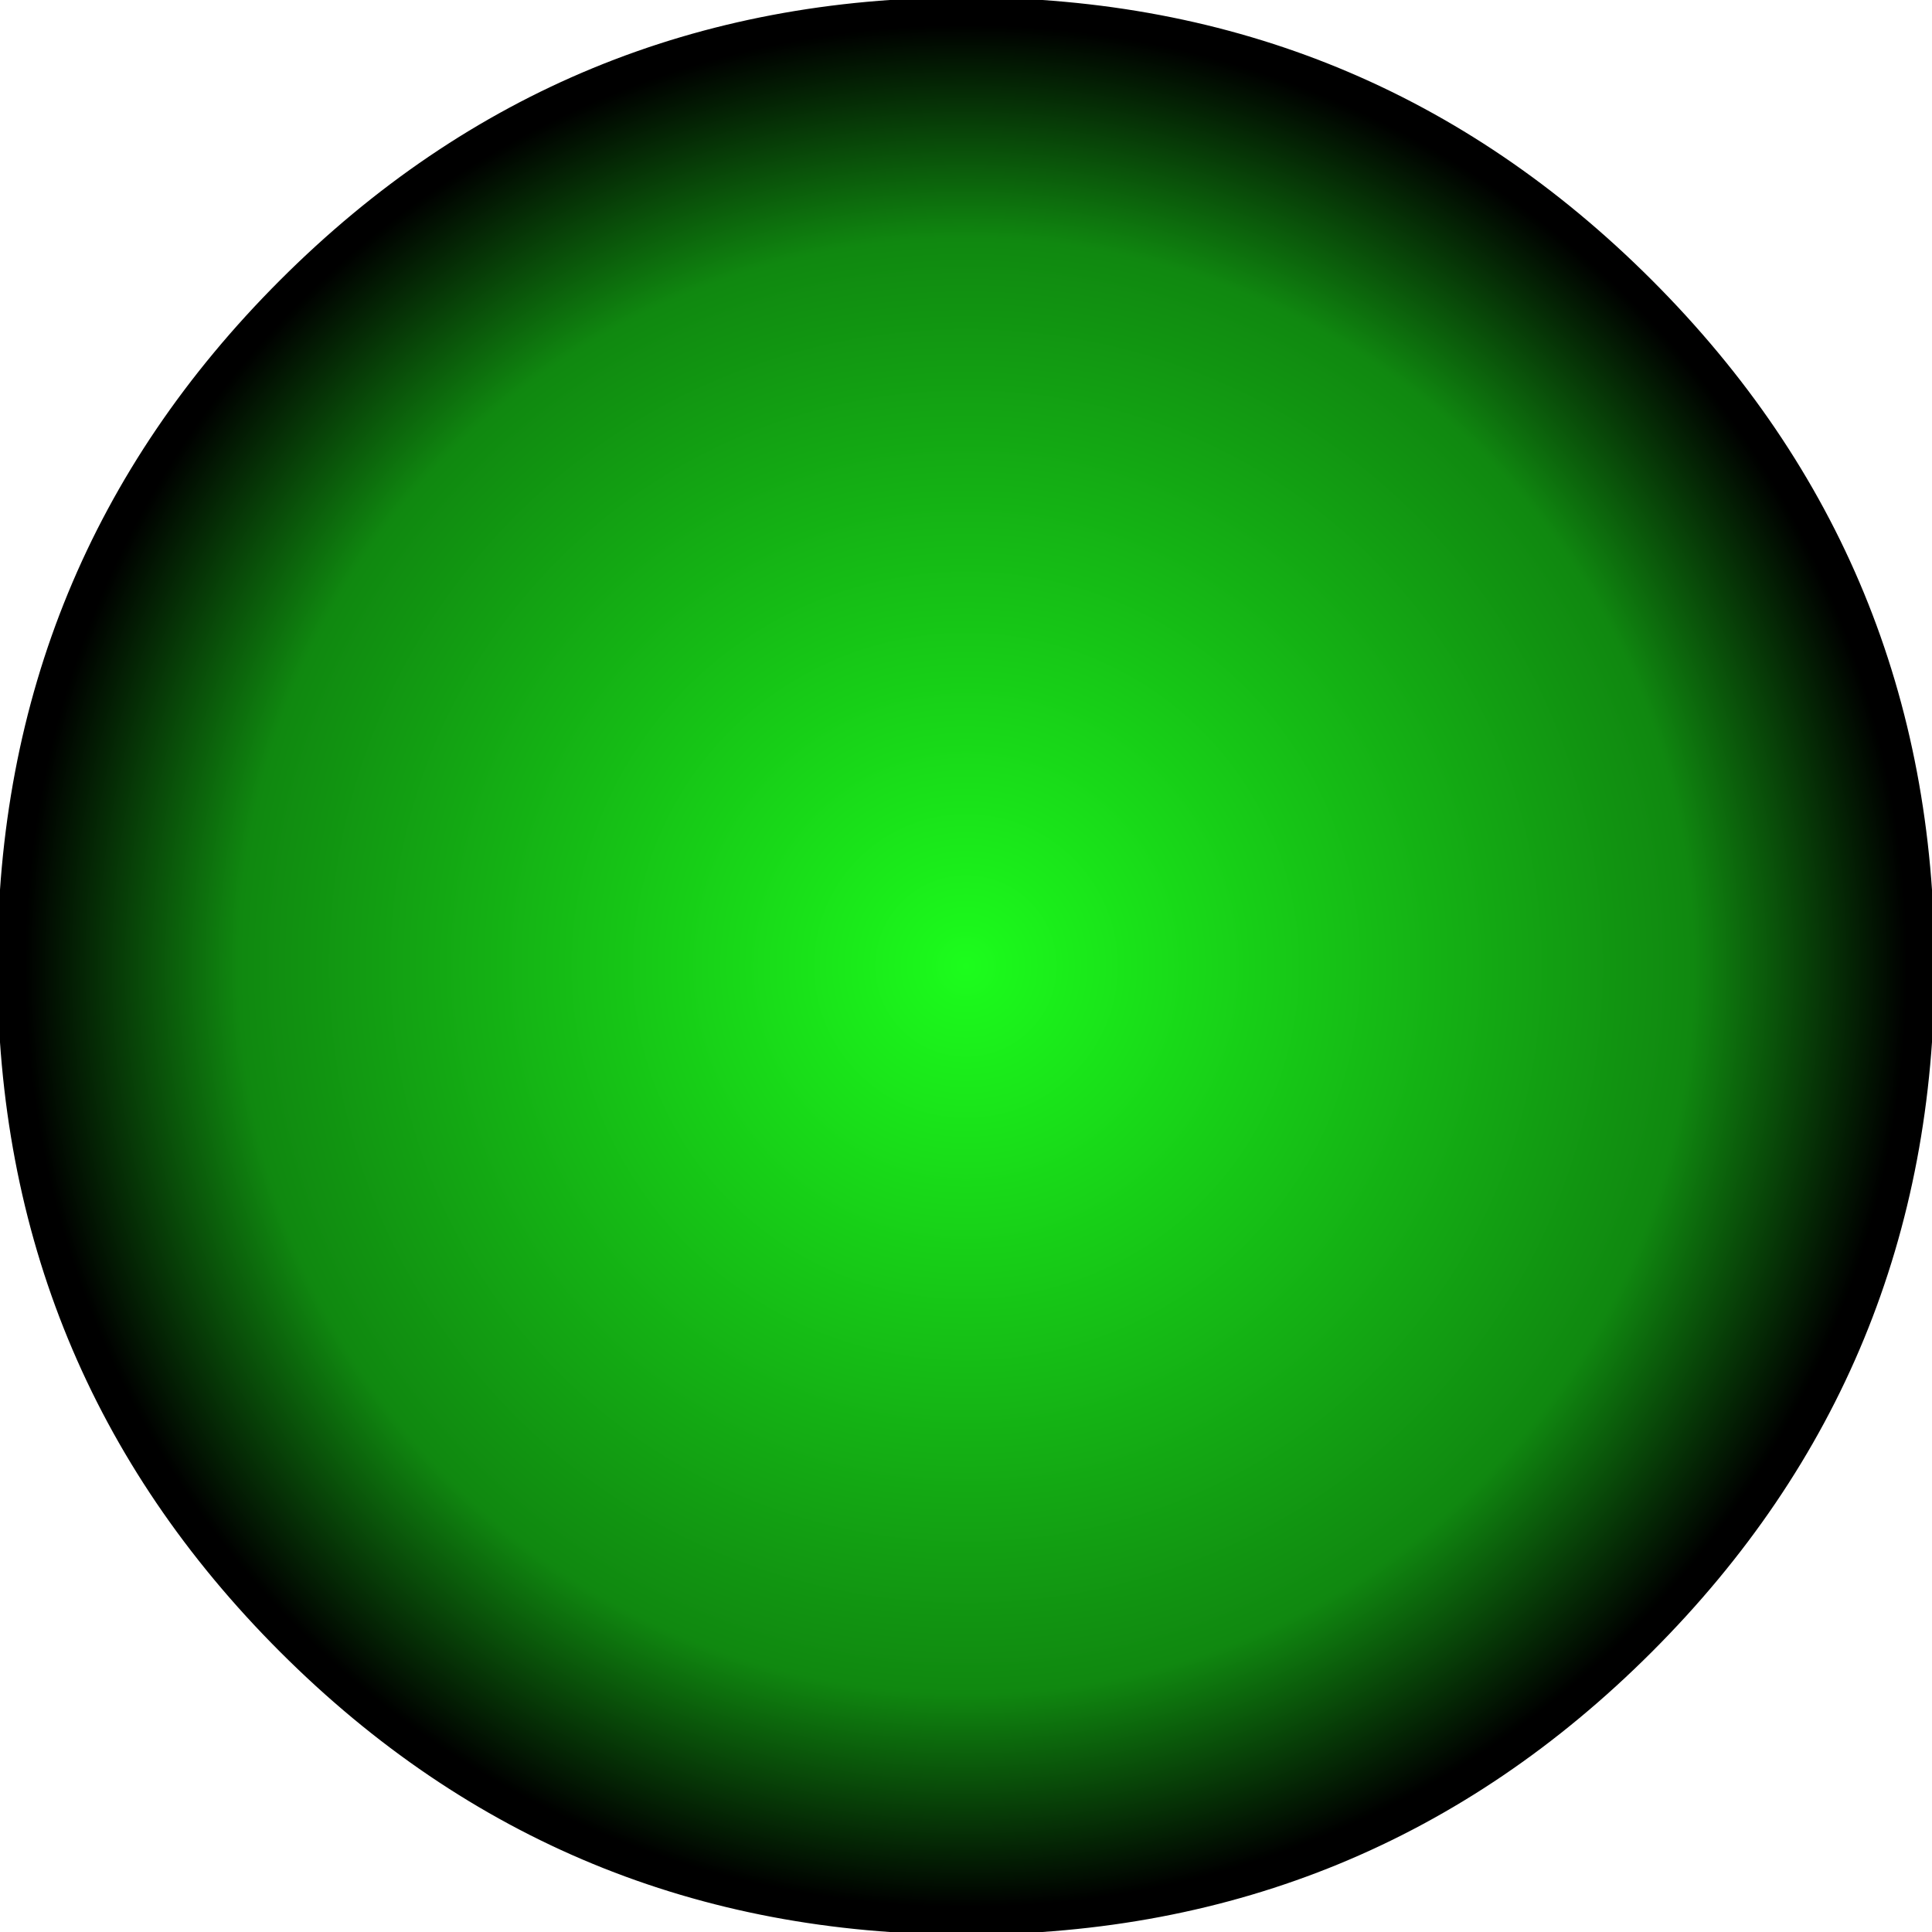 <?xml version="1.0" encoding="UTF-8" standalone="no"?>
<svg xmlns:xlink="http://www.w3.org/1999/xlink" height="18.5px" width="18.5px" xmlns="http://www.w3.org/2000/svg">
  <g transform="matrix(1.0, 0.0, 0.0, 1.0, 0.0, 0.0)">
    <path d="M9.25 18.5 Q5.4 18.5 2.7 15.8 0.0 13.1 0.0 9.25 0.0 5.4 2.7 2.7 5.4 0.0 9.25 0.0 13.1 0.0 15.8 2.7 18.5 5.4 18.5 9.25 18.5 13.1 15.8 15.8 13.1 18.5 9.25 18.5" fill="url(#gradient0)" fill-rule="evenodd" stroke="none"/>
    <path d="M9.25 18.5 Q5.4 18.5 2.7 15.8 0.0 13.1 0.0 9.25 0.0 5.4 2.7 2.7 5.4 0.0 9.25 0.0 13.1 0.0 15.8 2.7 18.5 5.4 18.5 9.25 18.5 13.1 15.8 15.8 13.1 18.5 9.25 18.5 Z" fill="none" stroke="#000000" stroke-linecap="round" stroke-linejoin="round" stroke-width="0.05"/>
  </g>
  <defs>
    <radialGradient cx="0" cy="0" gradientTransform="matrix(0.011, 0.0, 0.0, 0.011, 9.25, 9.25)" gradientUnits="userSpaceOnUse" id="gradient0" r="819.2" spreadMethod="pad">
      <stop offset="0.0" stop-color="#1cfd1c"/>
      <stop offset="0.773" stop-color="#108810"/>
      <stop offset="1.0" stop-color="#000000"/>
    </radialGradient>
  </defs>
</svg>
